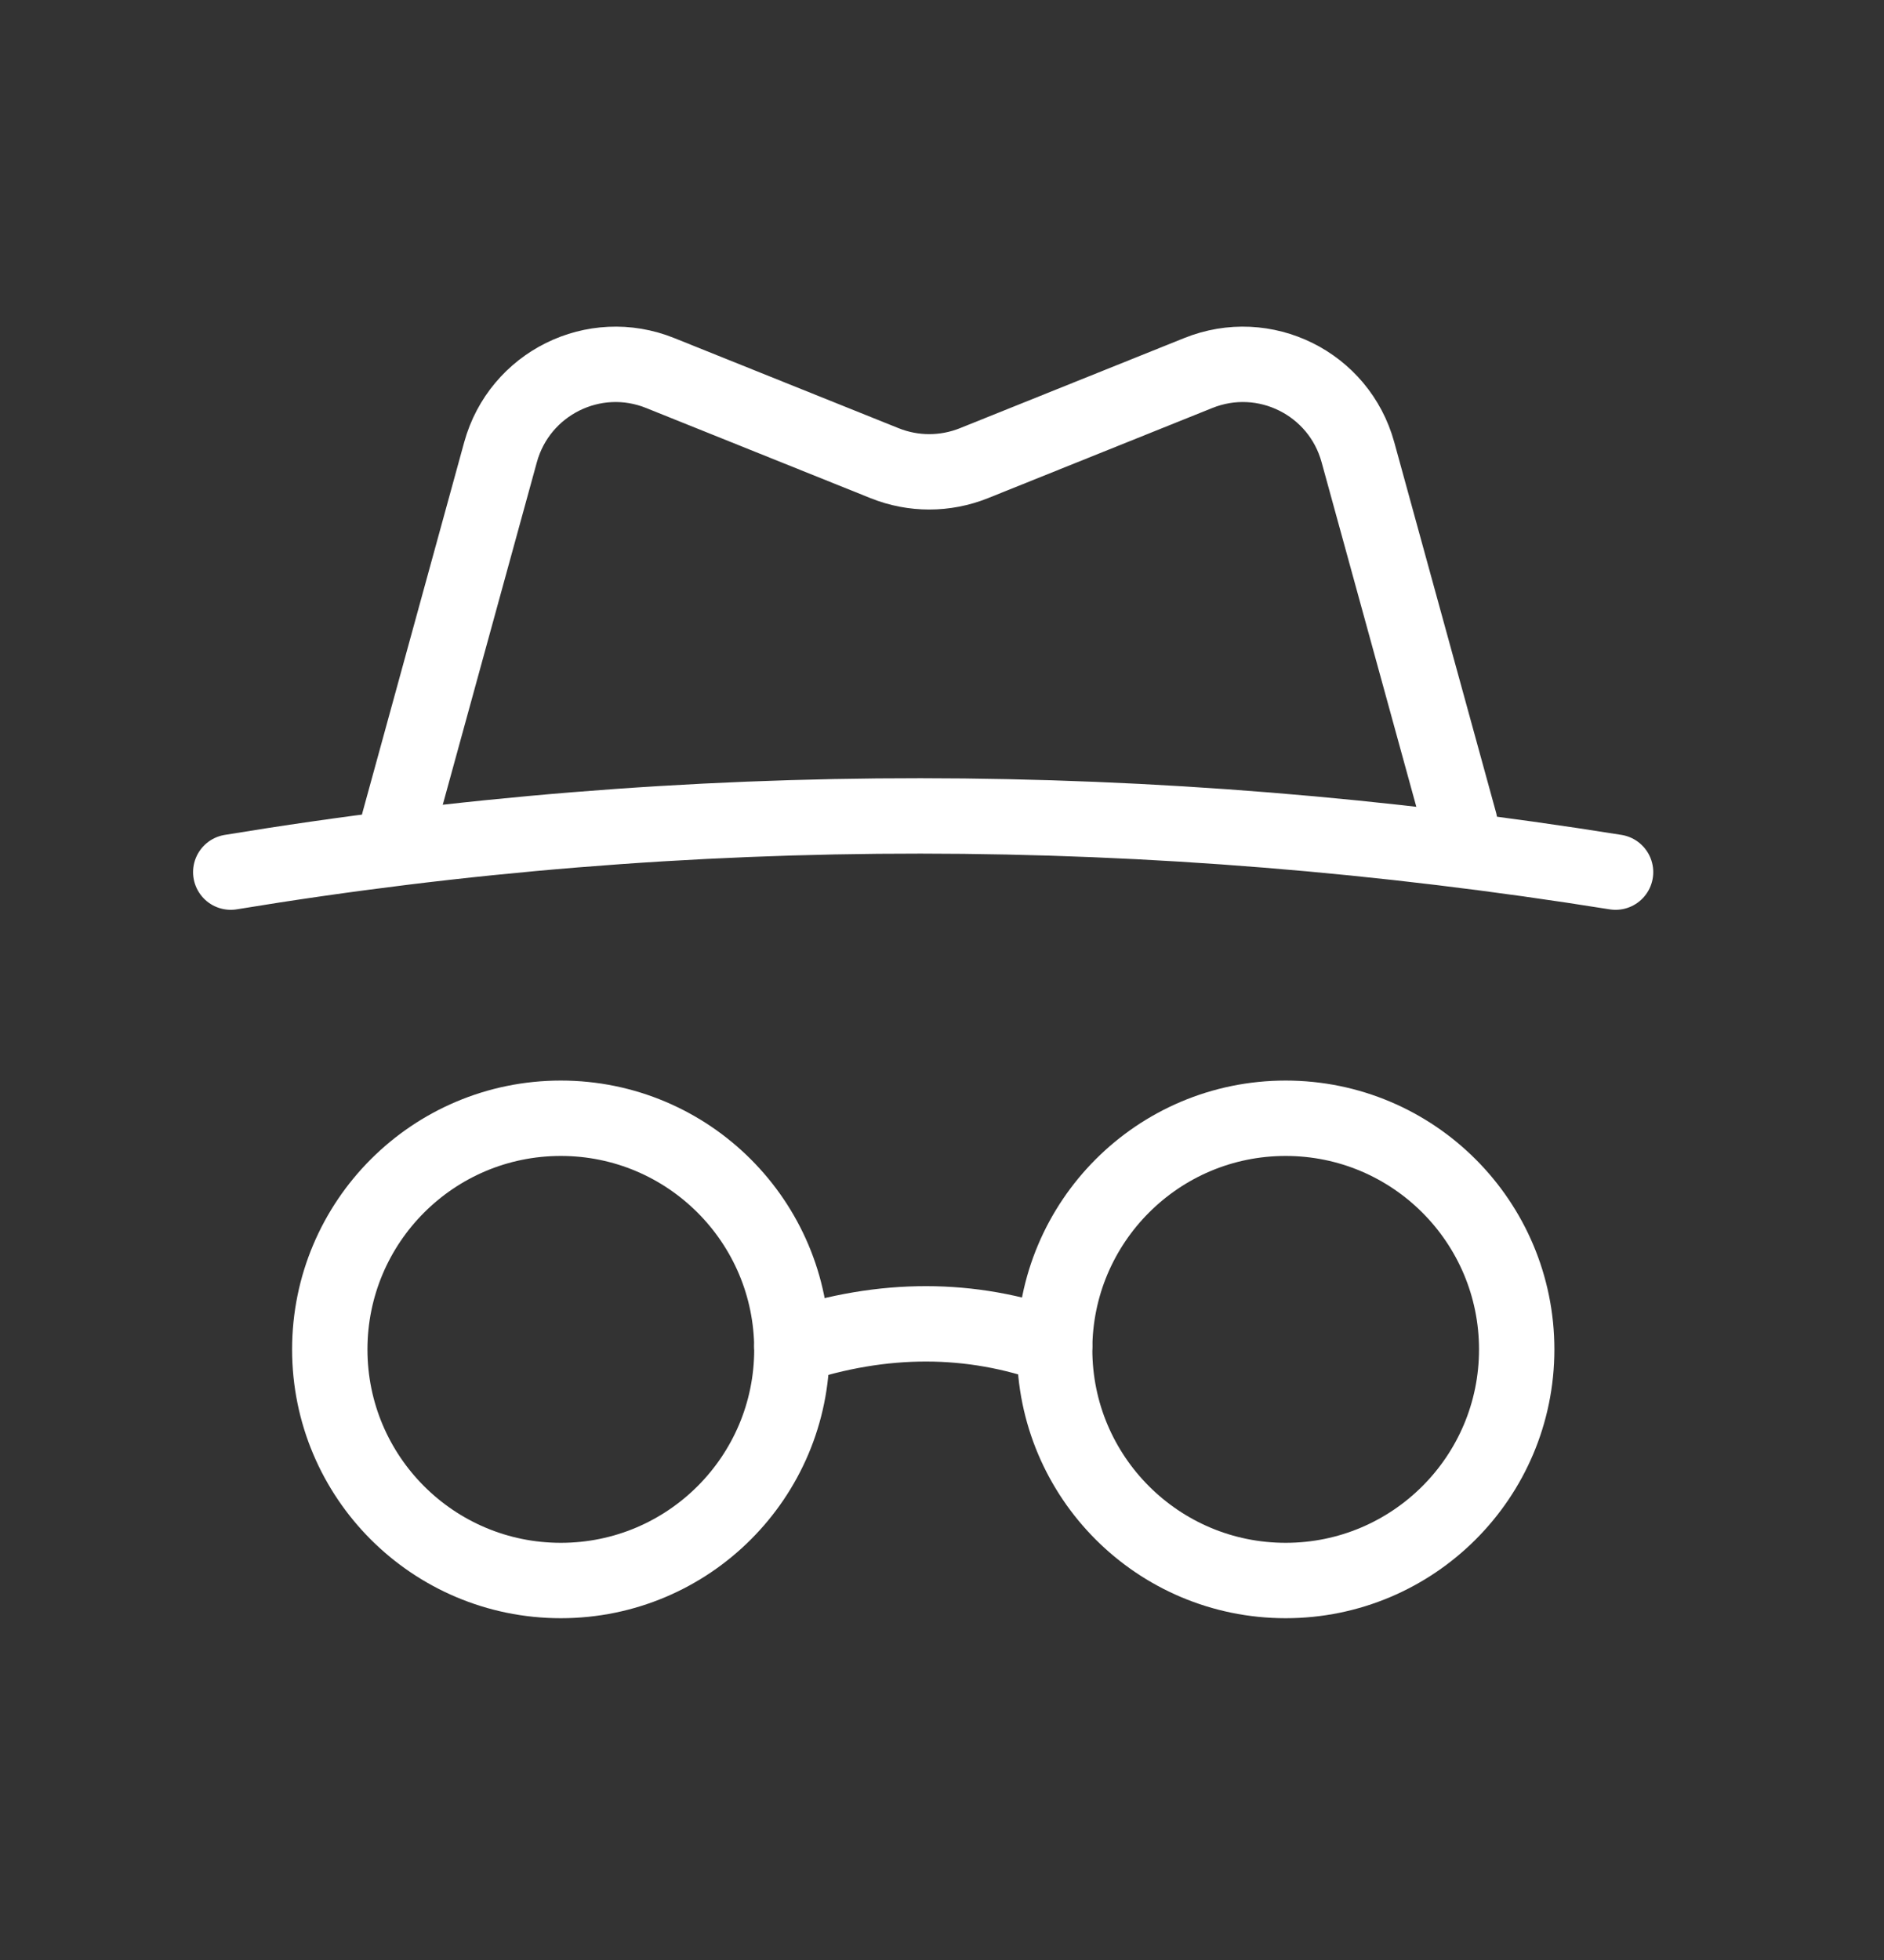 <?xml version="1.0" encoding="UTF-8"?> <svg xmlns="http://www.w3.org/2000/svg" width="25" height="26" viewBox="0 0 25 26" fill="none"><rect x="0" y="0" width="25" height="26" fill="#333333" stroke="none"/><path fill-rule="evenodd" clip-rule="evenodd" d="M10.508 17.901C10.508 19.594 9.135 20.966 7.442 20.966C5.748 20.966 4.376 19.594 4.376 17.901C4.376 16.207 5.748 14.834 7.442 14.834C9.135 14.834 10.508 16.207 10.508 17.901Z" stroke="white" stroke-linecap="round" stroke-linejoin="round"></path><path fill-rule="evenodd" clip-rule="evenodd" d="M20.126 17.901C20.126 19.594 18.753 20.966 17.06 20.966C15.367 20.966 13.995 19.594 13.995 17.901C13.995 16.207 15.367 14.834 17.06 14.834C18.753 14.834 20.126 16.207 20.126 17.901Z" stroke="white" stroke-linecap="round" stroke-linejoin="round"></path><path d="M10.507 17.862C11.722 17.459 12.884 17.463 13.994 17.862" stroke="white" stroke-linecap="round" stroke-linejoin="round"></path><path d="M3.062 11.569C9.142 10.568 15.268 10.582 21.438 11.569" stroke="white" stroke-linecap="round" stroke-linejoin="round"></path><path d="M19.37 10.911L18.019 5.998C17.768 5.085 16.779 4.594 15.899 4.949L12.922 6.145C12.542 6.297 12.119 6.297 11.74 6.145L8.762 4.949C7.883 4.594 6.894 5.085 6.642 5.998L5.292 10.911" stroke="white" stroke-linecap="round" stroke-linejoin="round"></path></svg> 